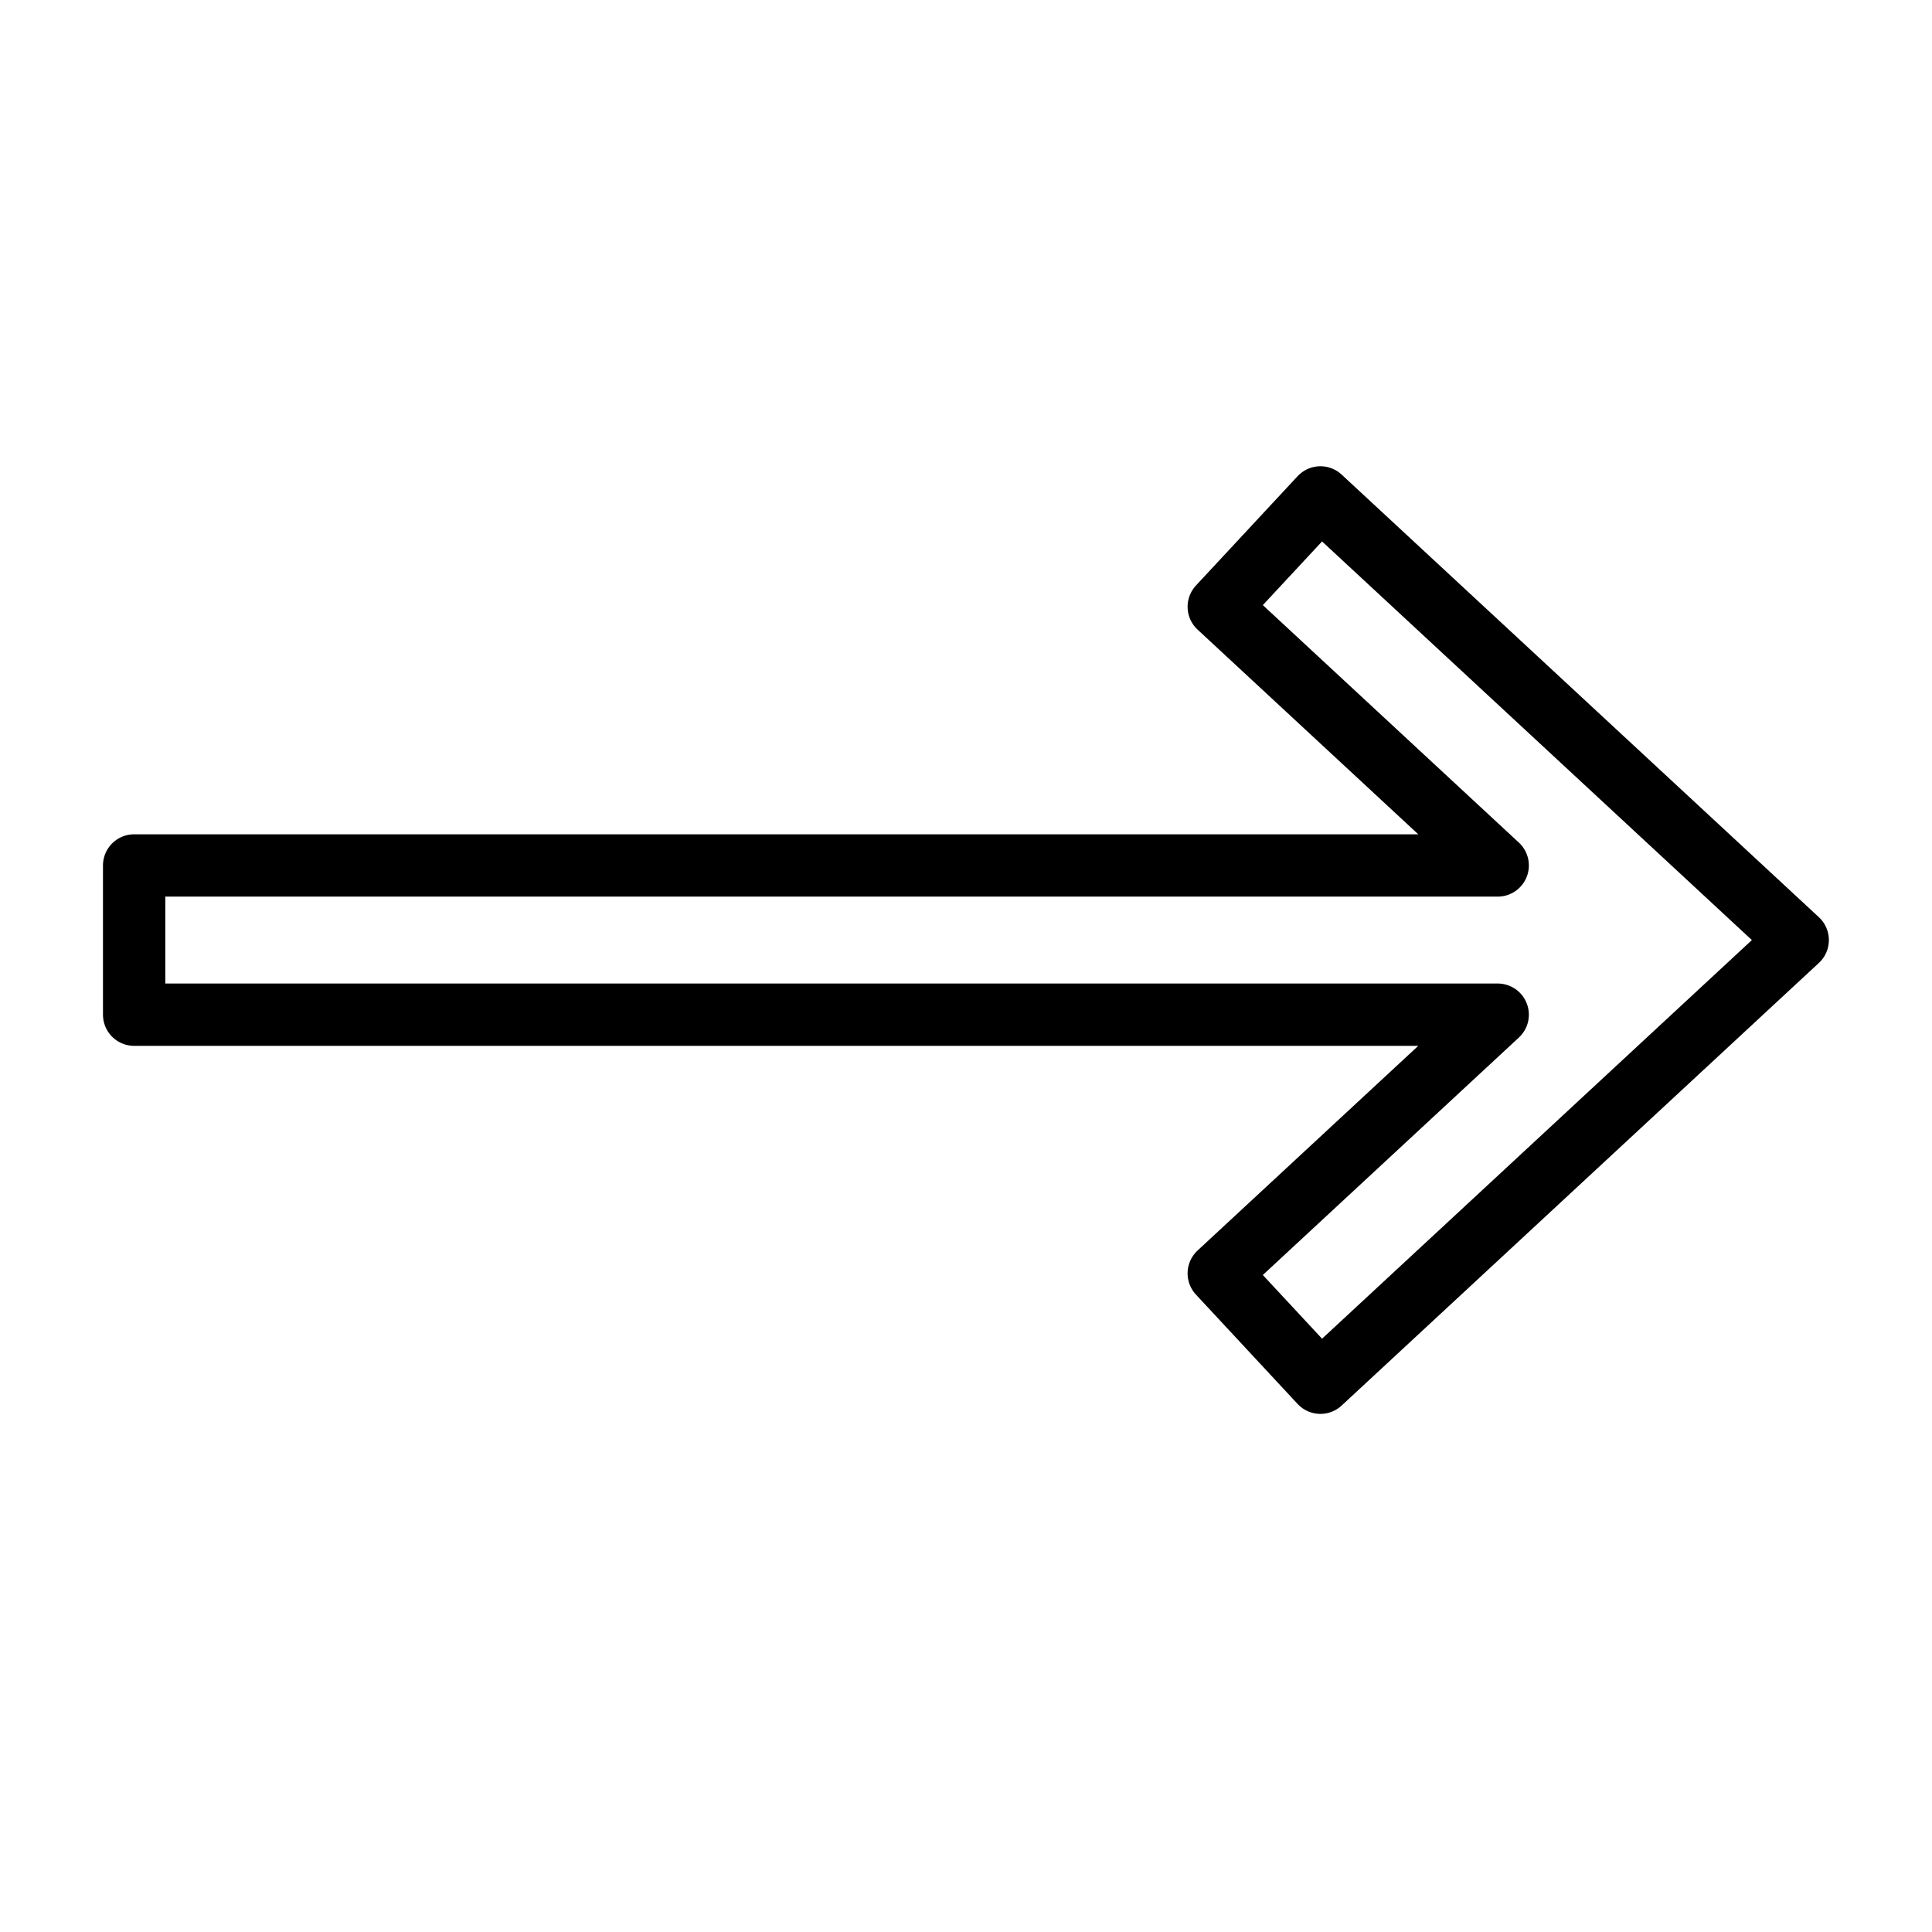 <?xml version="1.0" encoding="UTF-8"?> <svg xmlns="http://www.w3.org/2000/svg" viewBox="0 0 61.99 61.99" data-guides="{&quot;vertical&quot;:[],&quot;horizontal&quot;:[]}"><defs></defs><path fill="none" stroke="#000000" fill-opacity="1" stroke-width="2" stroke-opacity="1" stroke-linecap="round" stroke-linejoin="round" stroke-miterlimit="10" id="tSvgc38ca01bdf" title="Path 1" d="M42.367 44.366C47.472 39.632 52.576 34.897 57.681 30.163C52.576 25.428 47.472 20.694 42.367 15.96C41.28 17.129 40.193 18.299 39.105 19.468C42.088 22.235 45.072 25.002 48.055 27.769C33.471 27.769 18.888 27.769 4.304 27.769C4.304 29.365 4.304 30.961 4.304 32.557C18.888 32.557 33.471 32.557 48.055 32.557C45.072 35.324 42.088 38.09 39.105 40.857C40.193 42.027 41.28 43.197 42.367 44.366Z"></path></svg> 